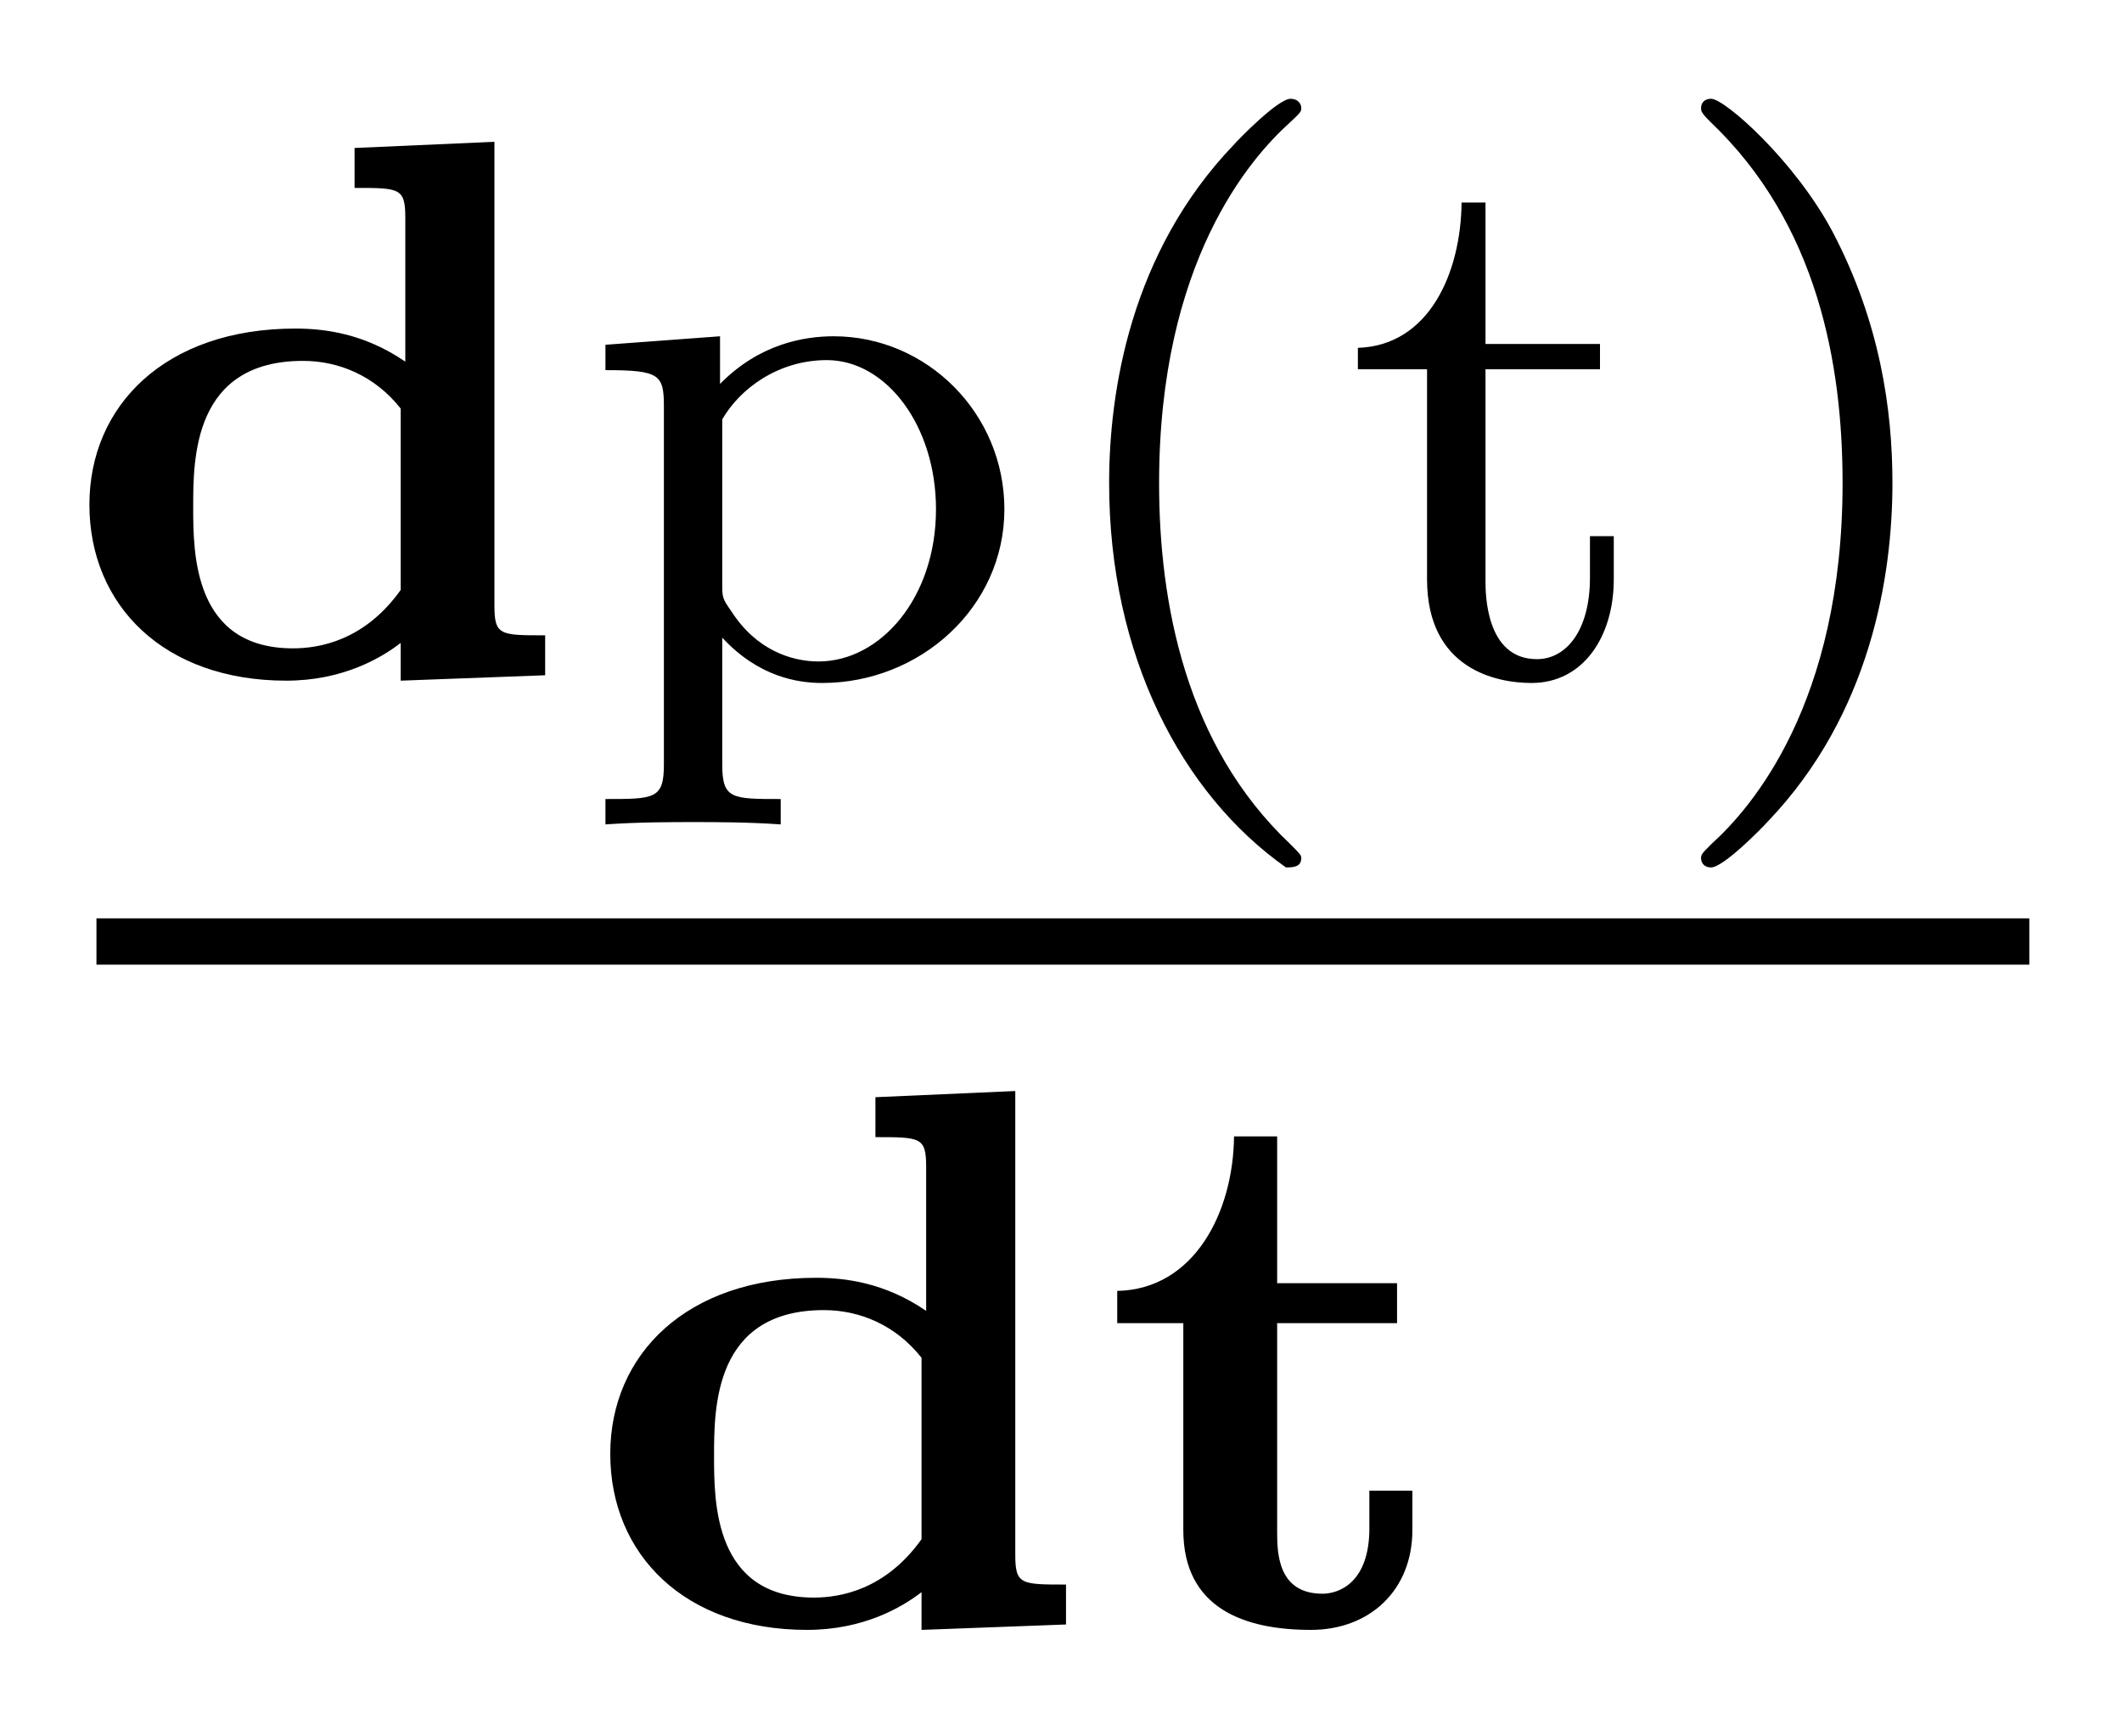 <?xml version='1.0' encoding='UTF-8'?>
<!-- This file was generated by dvisvgm 2.8.1 -->
<svg version='1.1' xmlns='http://www.w3.org/2000/svg' xmlns:xlink='http://www.w3.org/1999/xlink' width='22pt' height='18pt' viewBox='0 -18 22 18'>
<g id='page1'>
<g transform='matrix(1 0 0 -1 -129 649)'>
<path d='M132.676 665.466V665.052C133.146 665.052 133.202 665.052 133.202 664.741V663.251C132.772 663.546 132.357 663.594 132.062 663.594C130.716 663.594 129.927 662.797 129.927 661.769C129.927 660.725 130.7 659.944 131.967 659.944C132.548 659.944 132.947 660.175 133.154 660.335V659.944L134.652 660V660.414C134.182 660.414 134.126 660.414 134.126 660.725V665.53L132.676 665.466ZM133.154 660.884C132.779 660.358 132.309 660.279 132.038 660.279C131.003 660.279 131.003 661.267 131.003 661.745C131.003 662.247 131.003 663.259 132.142 663.259C132.508 663.259 132.883 663.108 133.154 662.765V660.884Z'/>
<path d='M137.094 658.717C136.584 658.717 136.488 658.717 136.488 659.076V660.39C136.863 659.984 137.269 659.92 137.524 659.92C138.536 659.92 139.413 660.701 139.413 661.721C139.413 662.717 138.608 663.514 137.644 663.514C137.333 663.514 136.871 663.434 136.465 663.02V663.514L135.277 663.426V663.163C135.843 663.163 135.883 663.116 135.883 662.781V659.076C135.883 658.717 135.787 658.717 135.277 658.717V658.454C135.62 658.478 135.971 658.478 136.186 658.478C136.417 658.478 136.752 658.478 137.094 658.454V658.717ZM136.488 662.653C136.672 662.972 137.07 663.267 137.572 663.267C138.186 663.267 138.704 662.59 138.704 661.721C138.704 660.805 138.13 660.143 137.485 660.143C137.206 660.143 136.839 660.263 136.584 660.661C136.488 660.797 136.488 660.805 136.488 660.956V662.653ZM142.332 658.008C142.396 658.008 142.491 658.008 142.491 658.103C142.491 658.135 142.483 658.143 142.38 658.247C141.288 659.275 141.017 660.757 141.017 661.992C141.017 664.287 141.965 665.363 142.372 665.729C142.483 665.833 142.491 665.841 142.491 665.881C142.491 665.921 142.459 665.976 142.38 665.976C142.252 665.976 141.854 665.57 141.79 665.498C140.722 664.383 140.499 662.948 140.499 661.992C140.499 660.207 141.248 658.773 142.332 658.008ZM144.401 663.172H145.588V663.434H144.401V664.901H144.153C144.146 664.175 143.819 663.418 143.078 663.394V663.172H143.795V660.996C143.795 660.064 144.512 659.92 144.879 659.92C145.412 659.92 145.731 660.398 145.731 660.996V661.442H145.484V661.012C145.484 660.462 145.237 660.167 144.934 660.167C144.401 660.167 144.401 660.852 144.401 660.98V663.172ZM148.62 661.992C148.62 662.749 148.493 663.657 147.999 664.598C147.609 665.331 146.883 665.976 146.74 665.976C146.66 665.976 146.636 665.921 146.636 665.881C146.636 665.849 146.636 665.833 146.732 665.737C147.848 664.677 148.103 663.219 148.103 661.992C148.103 659.705 147.154 658.622 146.748 658.255C146.644 658.151 146.636 658.143 146.636 658.103C146.636 658.064 146.66 658.008 146.74 658.008C146.867 658.008 147.266 658.414 147.33 658.486C148.397 659.602 148.62 661.036 148.62 661.992Z'/>
<path d='M130 657H150.039V657.48H130'/>
<path d='M138.076 655.626V655.212C138.546 655.212 138.602 655.212 138.602 654.901V653.411C138.172 653.706 137.757 653.754 137.462 653.754C136.116 653.754 135.327 652.957 135.327 651.929C135.327 650.885 136.1 650.104 137.367 650.104C137.948 650.104 138.347 650.335 138.554 650.495V650.104L140.052 650.16V650.574C139.582 650.574 139.526 650.574 139.526 650.885V655.69L138.076 655.626ZM138.554 651.044C138.179 650.518 137.709 650.439 137.438 650.439C136.403 650.439 136.403 651.427 136.403 651.905C136.403 652.407 136.403 653.419 137.542 653.419C137.908 653.419 138.283 653.268 138.554 652.925V651.044ZM142.241 653.284H143.484V653.698H142.241V655.22H141.794C141.786 654.431 141.38 653.634 140.583 653.618V653.284H141.268V651.14C141.268 650.319 141.914 650.104 142.591 650.104C143.197 650.104 143.643 650.511 143.643 651.14V651.547H143.197V651.156C143.197 650.606 142.894 650.479 142.711 650.479C142.249 650.479 142.241 650.901 142.241 651.116V653.284Z'/>
</g>
</g>
</svg>